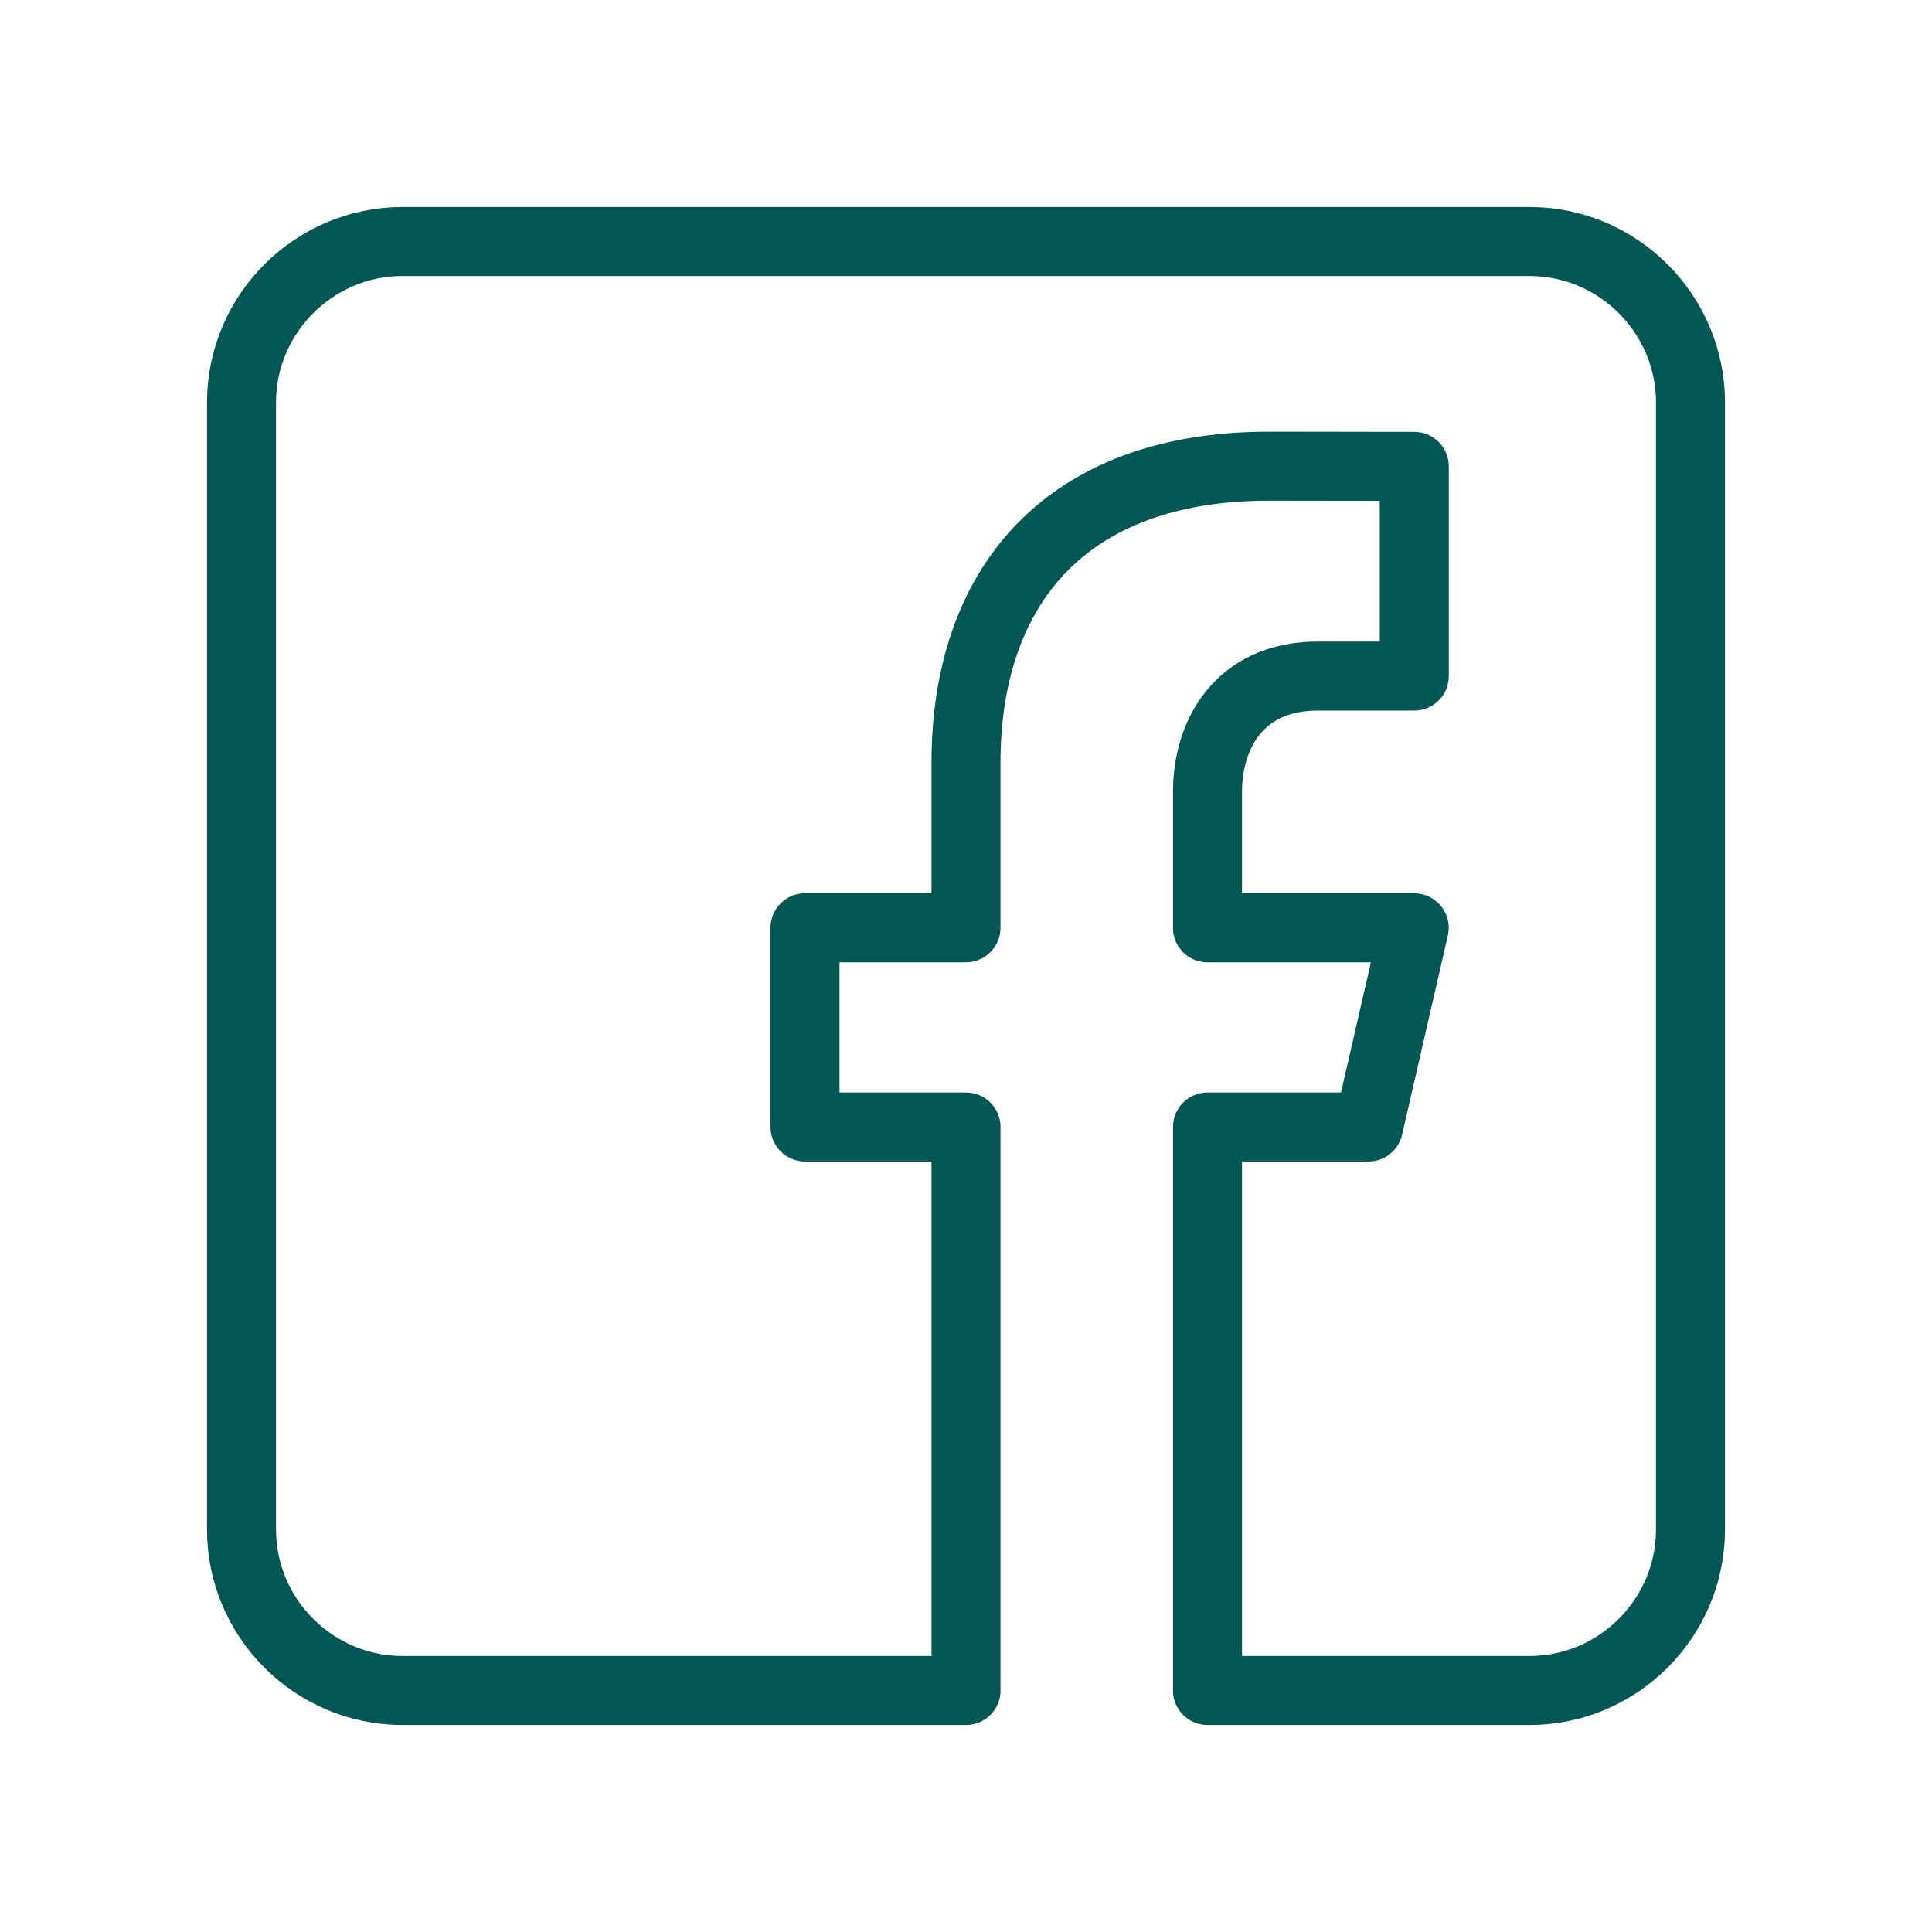 <?xml version="1.0" encoding="UTF-8" standalone="no"?>
<!DOCTYPE svg PUBLIC "-//W3C//DTD SVG 1.1//EN" "http://www.w3.org/Graphics/SVG/1.1/DTD/svg11.dtd">
<svg width="100%" height="100%" viewBox="0 0 28 28" version="1.1" xmlns="http://www.w3.org/2000/svg" xmlns:xlink="http://www.w3.org/1999/xlink" xml:space="preserve" xmlns:serif="http://www.serif.com/" style="fill-rule:evenodd;clip-rule:evenodd;stroke-linejoin:round;stroke-miterlimit:2;">
    <path d="M22.167,3.5L5.833,3.5C4.55,3.5 3.5,4.55 3.5,5.833L3.5,22.167C3.5,23.451 4.55,24.5 5.833,24.5L14,24.5L14,16.333L11.667,16.333L11.667,13.446L14,13.446L14,11.054C14,8.53 15.414,6.756 18.394,6.756L20.497,6.759L20.497,9.798L19.101,9.798C17.941,9.798 17.5,10.668 17.5,11.475L17.5,13.447L20.496,13.447L19.833,16.333L17.5,16.333L17.5,24.5L22.167,24.5C23.45,24.5 24.5,23.451 24.5,22.167L24.5,5.833C24.5,4.55 23.45,3.5 22.167,3.5Z" style="fill:none;fill-rule:nonzero;stroke:rgb(2,87,84);stroke-width:1px;"/>
</svg>
